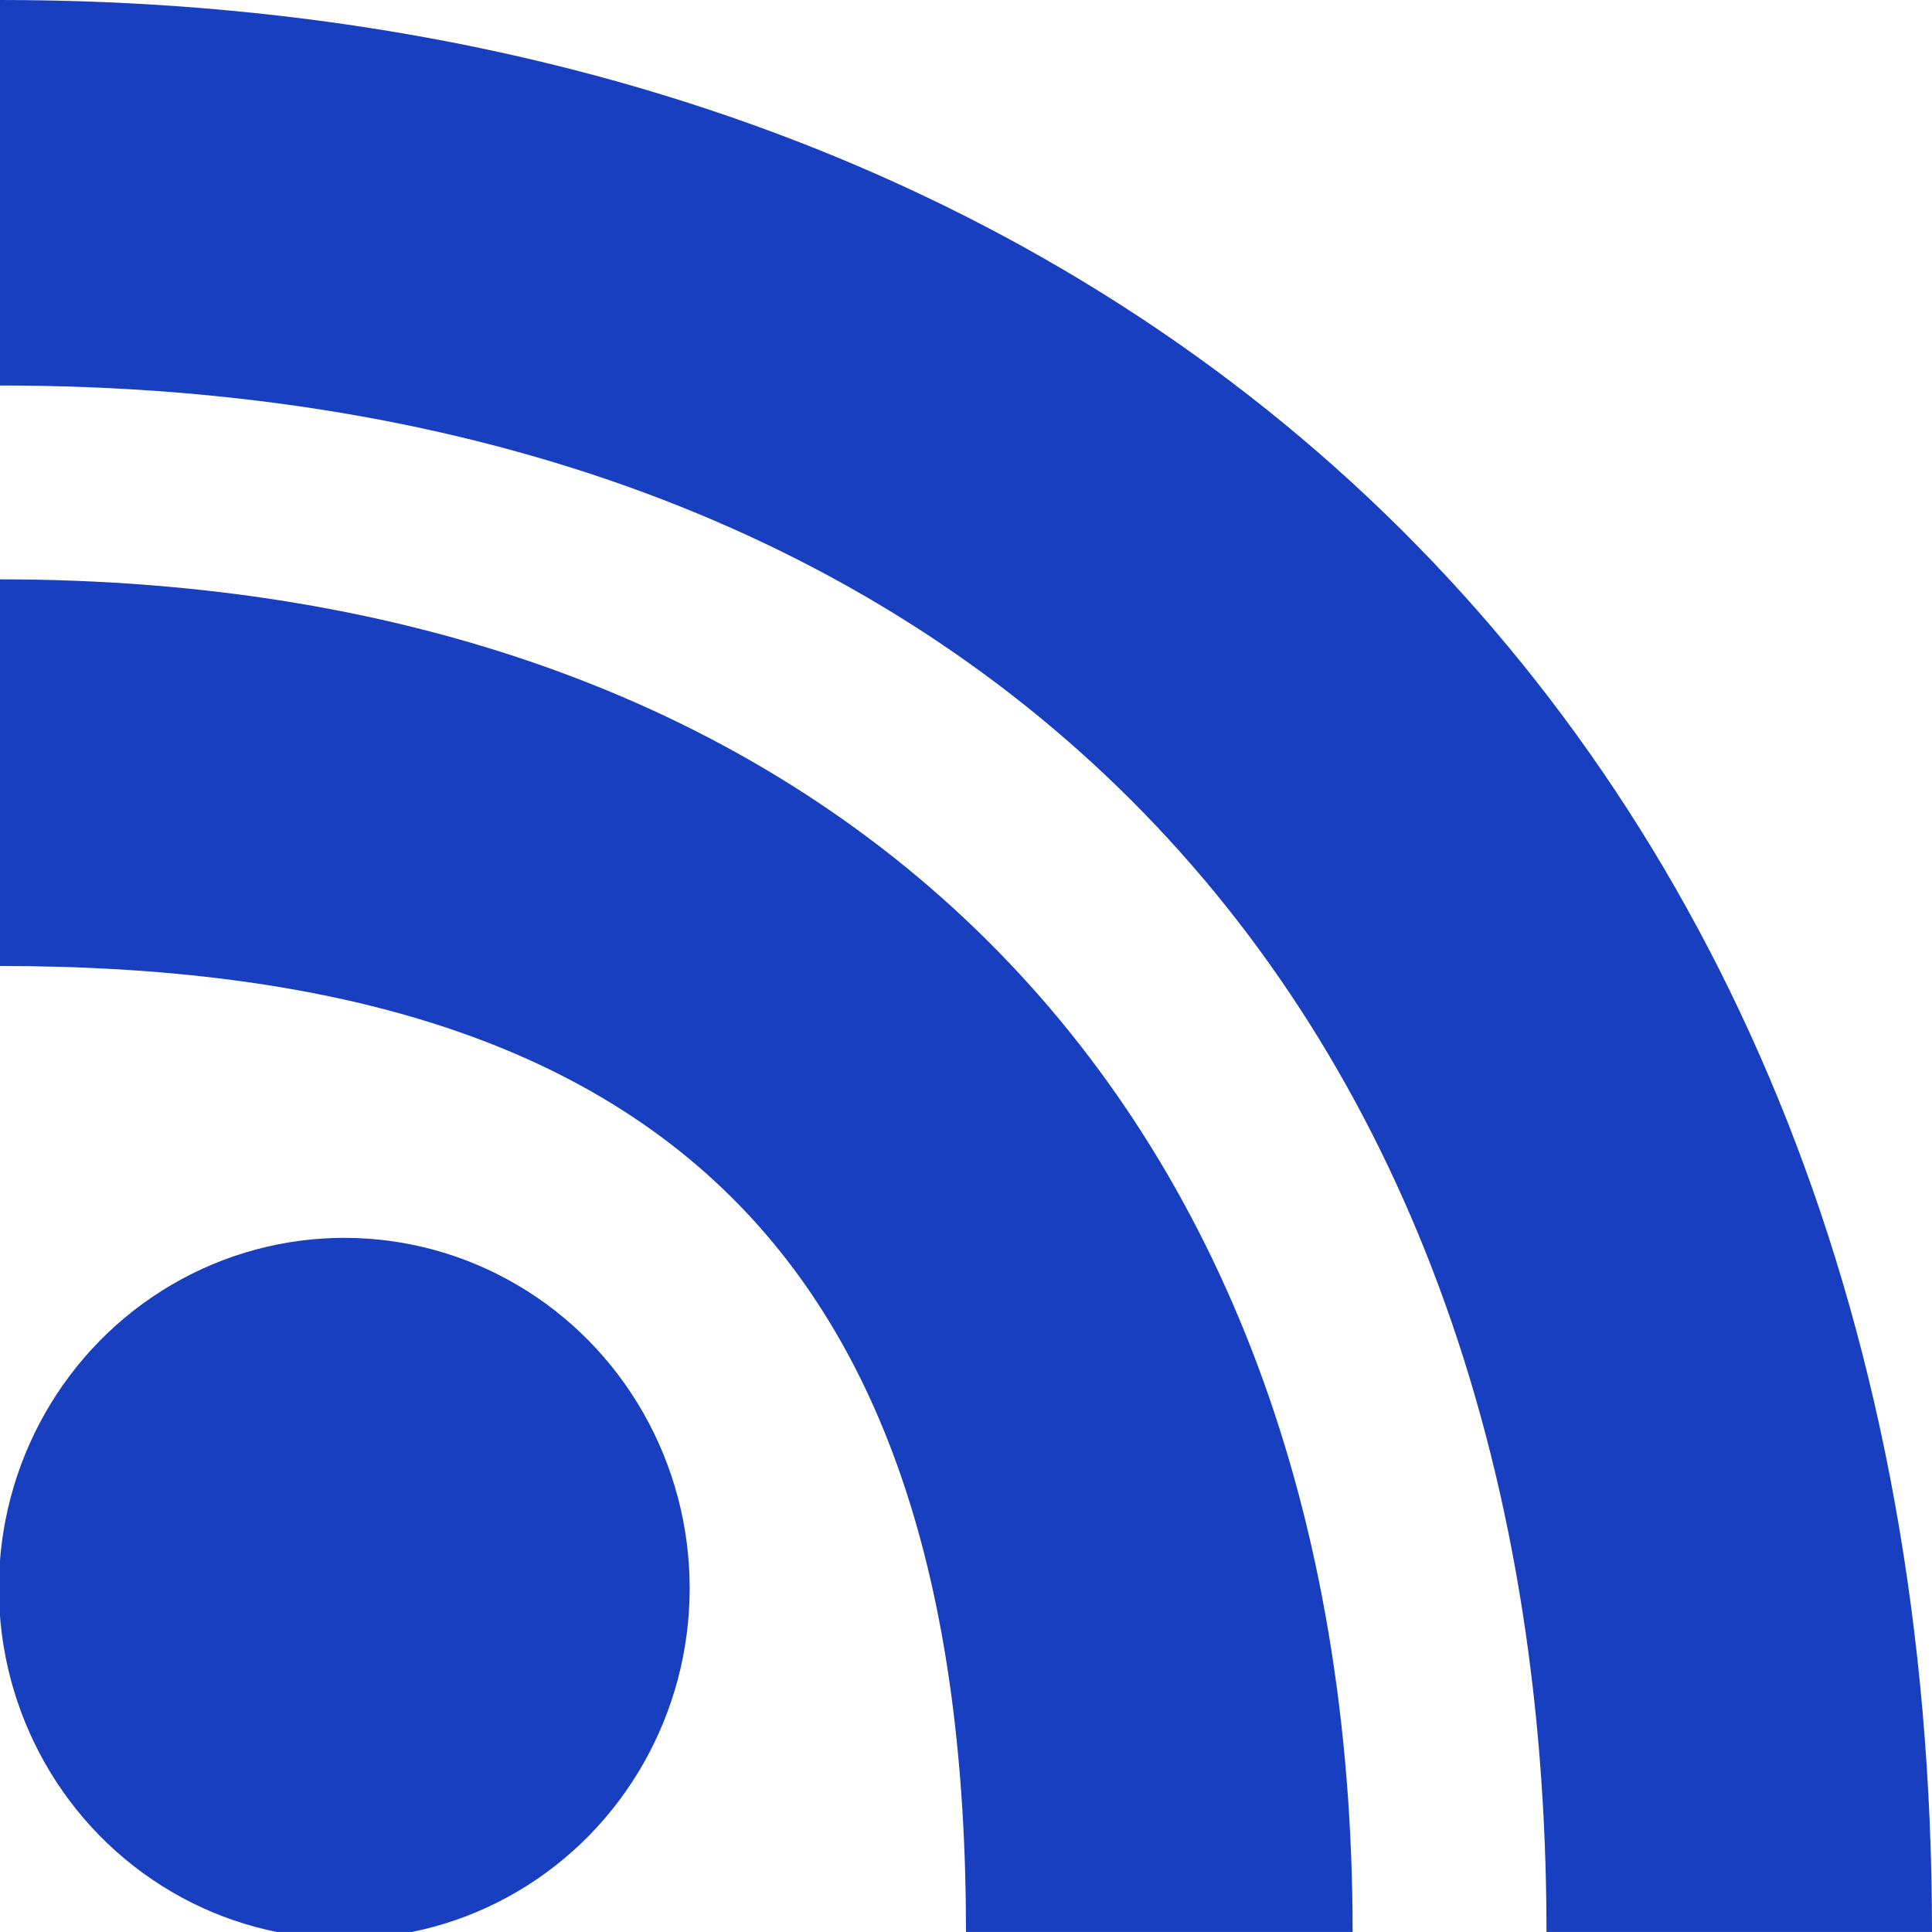<?xml version="1.0" encoding="UTF-8" standalone="no"?>
<!-- Generator: Adobe Illustrator 13.0.2, SVG Export Plug-In . SVG Version: 6.00 Build 14948)  -->

<svg
   version="1.1"
   id="Layer_1"
   x="0px"
   y="0px"
   width="64.001px"
   height="64px"
   viewBox="0 0 64.001 64"
   enable-background="new 0 0 64.001 64"
   xml:space="preserve"
   xmlns="http://www.w3.org/2000/svg"
   xmlns:svg="http://www.w3.org/2000/svg"><defs
   id="defs2" />

<path
   style="fill:#183fbf;fill-opacity:1;stroke:none;stroke-width:1px;stroke-linecap:butt;stroke-linejoin:miter;stroke-opacity:1"
   d="m 0,0 v 12.77 c 31.647,0 51.23,19.584 51.23,51.23 h 12.771 C 64.001,24.037 37.008,-2.245903e-4 0,0 Z"
   id="path4" /><path
   style="fill:#183fbf;fill-opacity:1;stroke:none;stroke-width:1px;stroke-linecap:butt;stroke-linejoin:miter;stroke-opacity:1"
   d="M 2.7396053e-7,19.192 C 27.43,19.192 44.808,36.119 44.808,64 H 32 C 32,41.755 21.944,32 2.7396053e-7,32 Z"
   id="path17" /><ellipse
   style="fill:#183fbf;fill-opacity:1;stroke:none;stroke-width:22.692;stroke-dasharray:none;stroke-opacity:1"
   id="path18"
   cx="11.405"
   cy="52.615"
   rx="11.442"
   ry="11.609" /></svg>
